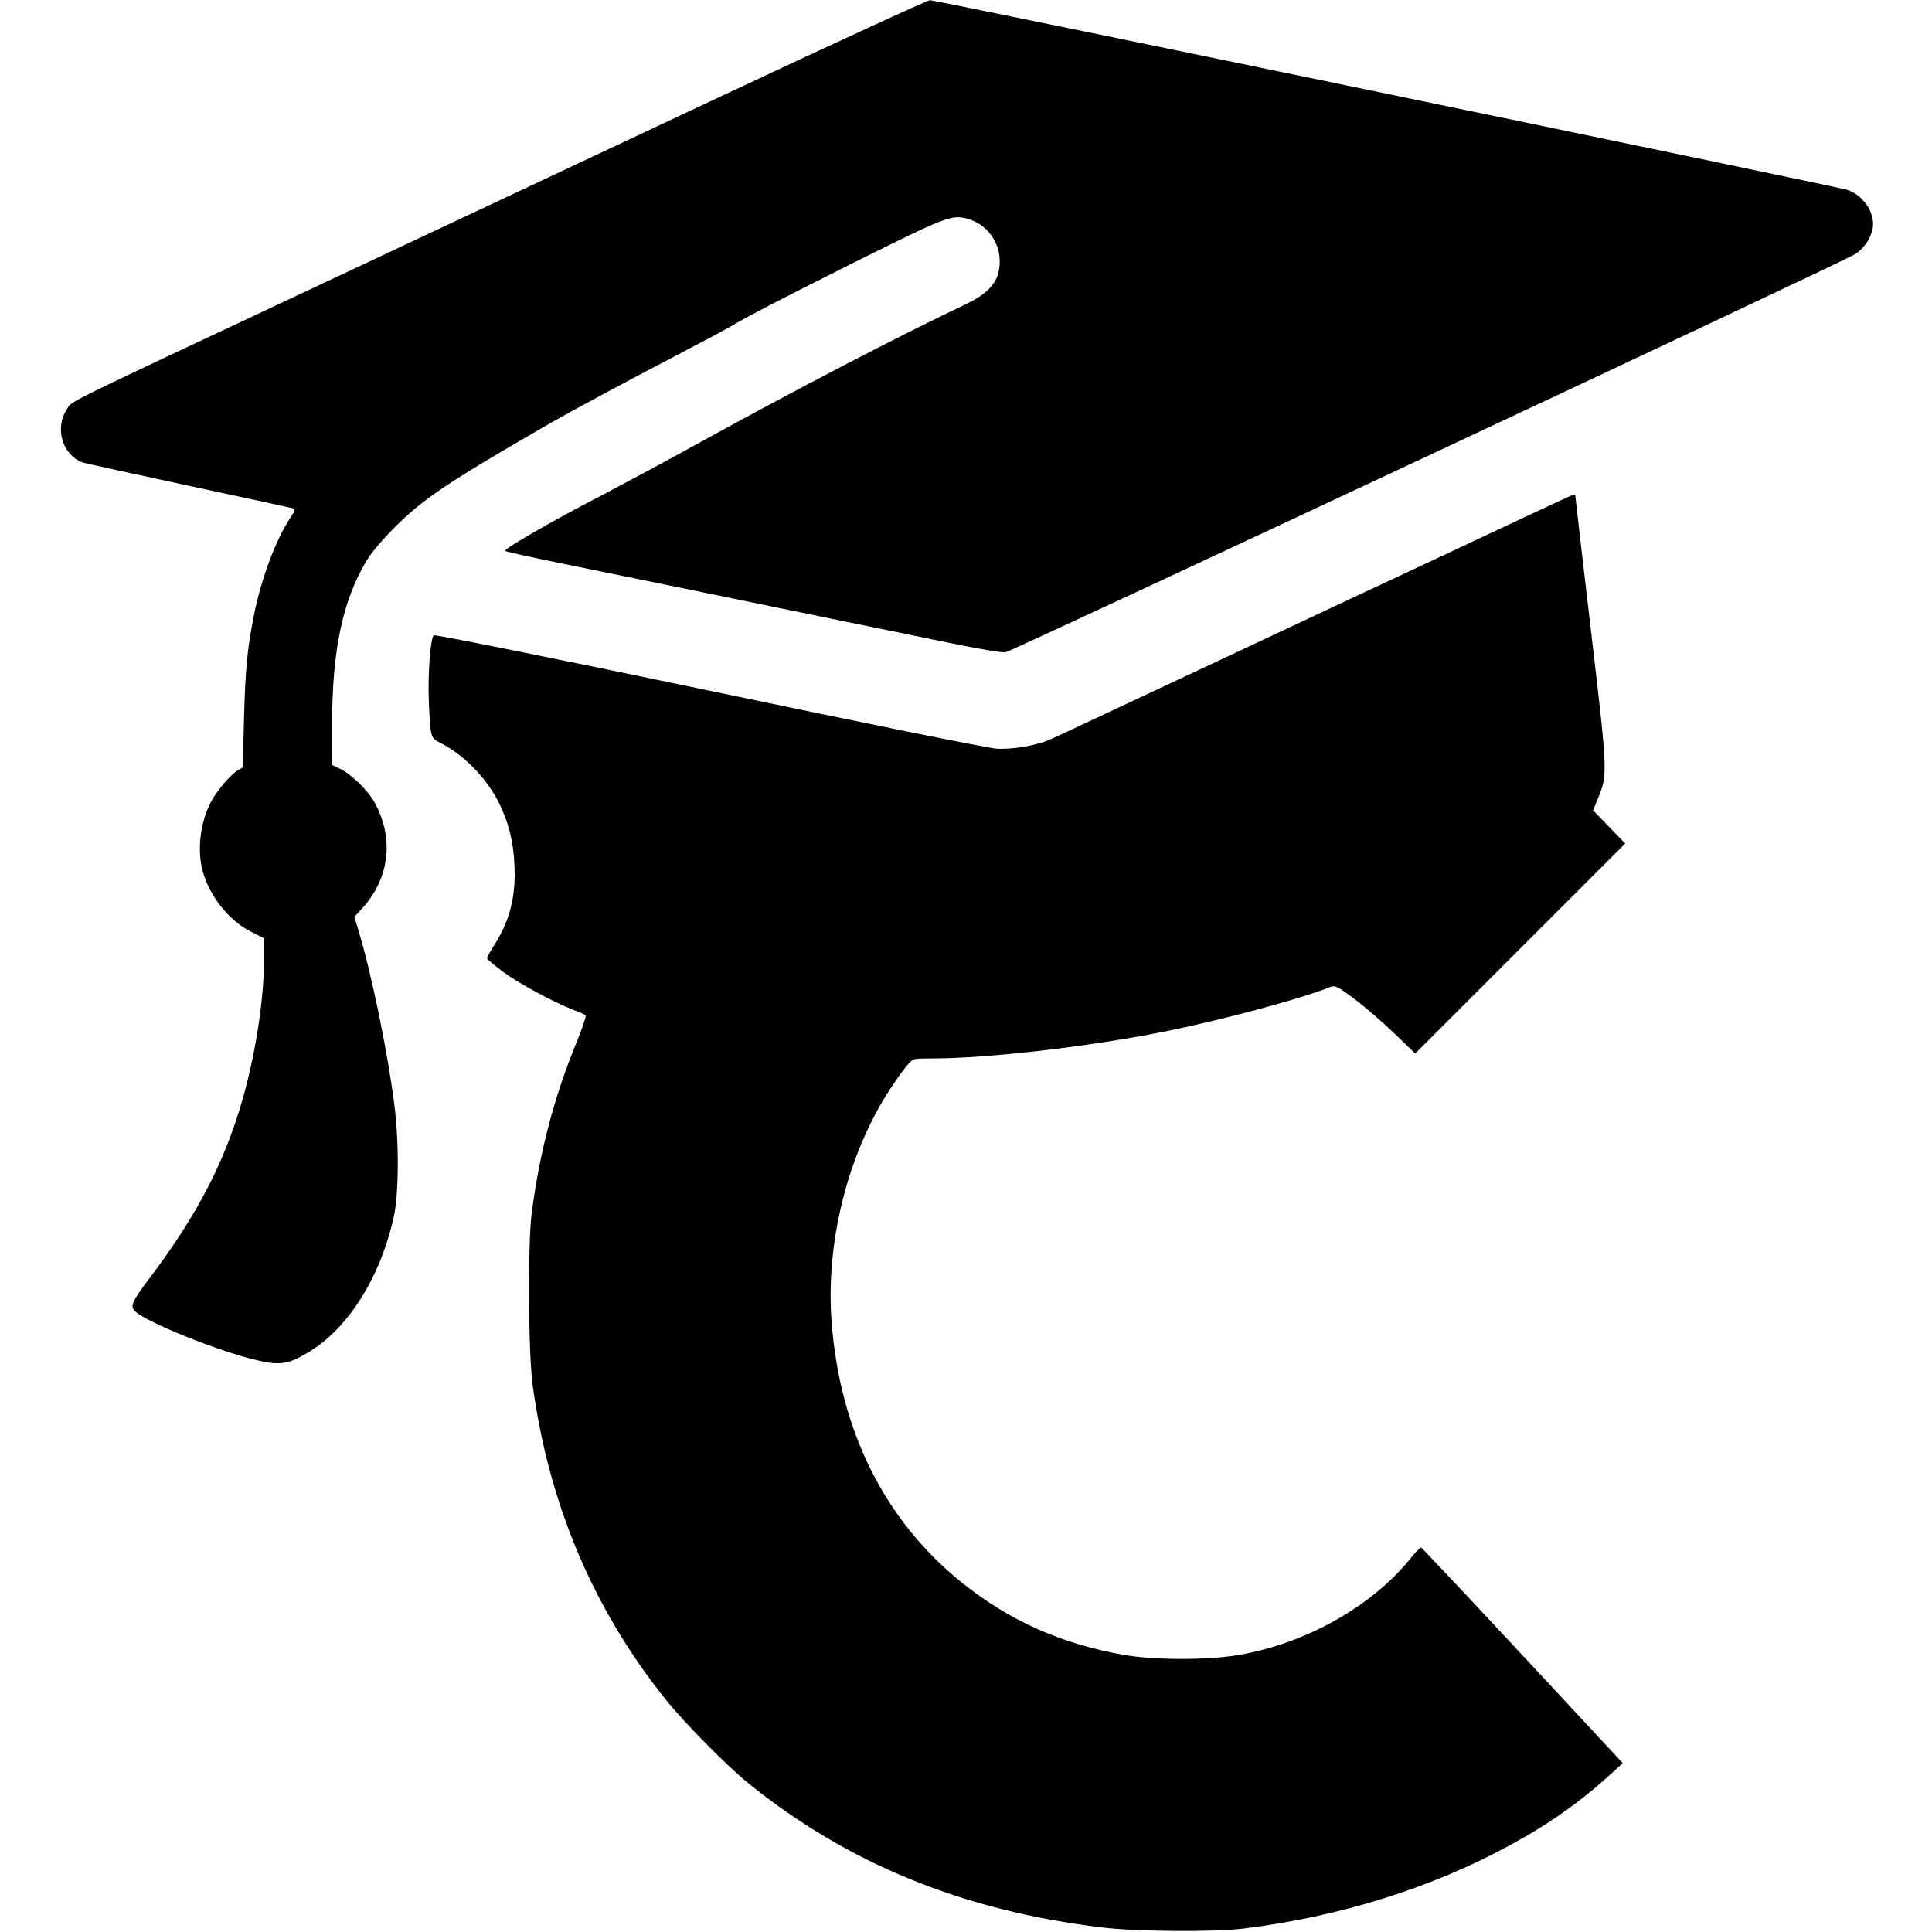 <svg version="1" xmlns="http://www.w3.org/2000/svg" width="1365.333" height="1365.333" viewBox="0 0 1024 1024"><path d="M382 51.1c-59.7 28.1-155.5 73.1-213 100.1-140.6 66-130.4 61-133.6 65.8-6.5 9.9-2.4 24 8.3 28.1 1.2.4 26.7 6 56.5 12.4 29.9 6.4 54.9 11.8 55.5 12 .9.3.3 1.9-1.8 4.9-7.7 11.6-15.3 31.8-19.3 51.6-3.6 18.3-4.6 28.6-5.3 56.2l-.6 24.6-2.5 1.4c-3.7 2-11.6 11.2-14.6 17.2-5.5 10.9-7.2 25.1-4.2 36.2 3.6 13.4 14.1 26.6 26 32.4l6.6 3.3v9.9c0 25.2-5.7 58.9-14.6 85.8-9.5 28.8-23.4 54.3-45.8 84-9.7 12.9-10.8 15.3-8 18 5.9 5.8 44.7 21.4 64.8 26 11.9 2.8 16.5 2.1 26.8-4.1 21.1-12.5 38.1-39.3 45.4-71.4 2.8-12.3 3-40.1.4-60-3.6-28.4-12.1-69.5-19.1-92.7l-2.1-6.8 4.4-4.8c14.2-15.8 16.7-36.5 6.6-55.4-3.5-6.7-12.7-15.6-18.7-18.4l-4-1.9-.1-21c0-39.6 5.5-65.9 18.2-87.2 4.5-7.6 18.4-22.2 29.1-30.4 12.6-9.8 27-18.7 69-43 10.5-6 46-25.1 69.2-37.1 12.1-6.3 23.8-12.6 26-13.9 6.4-4 28.8-15.6 65.2-33.8 48.8-24.3 51.6-25.4 59.9-23.2 12.6 3.4 19.9 16.4 16.4 29.2-1.7 6.2-7.3 11.5-16.8 16-34.3 16.2-91.8 46.1-142.7 74.2-15.9 8.8-38.7 21-50.5 27.2-25.8 13.3-52.3 28.6-51.3 29.5.5.4 14.5 3.5 31.3 6.9 33.7 6.9 89.1 18.2 142 29.1 19 3.9 46.7 9.6 61.5 12.6 16.5 3.4 28.4 5.4 30.5 5.1 3-.4 436.2-203.3 449.3-210.5 5.1-2.7 8.9-8 10.2-13.9 1.7-8.2-5-18.2-13.9-20.8C970.7 98.3 495.6 0 492.9.1c-1.3 0-51.2 23-110.9 51z"/><path d="M808.5 273.9c-13.7 6.5-56.9 26.7-96 45-39 18.3-89.2 41.9-111.5 52.3-22.3 10.5-42.4 19.9-44.8 20.9-7.2 3.1-19.7 5.2-28.1 4.7-4.4-.3-69.5-13.4-152.4-30.8-81.9-17.1-145.3-29.8-145.8-29.3-1.8 1.8-3.2 20.9-2.6 35.3.8 18.8 1 19.2 6 21.7 12.2 6 24.7 18.8 31.1 31.7 5.3 10.8 7.7 20.5 8.3 33.6.7 16.4-2.6 29.3-10.8 42-2.2 3.4-3.9 6.6-3.7 7.1.2.5 3.9 3.6 8.3 6.9 8.1 6 26.1 15.8 37 20.1 3.3 1.2 6.4 2.6 6.9 3 .4.4-1.7 6.7-4.7 14.1-11.9 28.8-19.7 58.4-23.9 90.8-2.1 16.7-1.8 73.9.5 91 8.5 63 32.1 118.7 70.3 166.5 10.1 12.6 32.3 35.1 43.6 44.3 52.9 42.9 114.1 67.9 187.8 76.8 17.9 2.2 59.4 2.5 75 .6 51.1-6.3 99.7-21.5 141.5-44.3 20.8-11.3 37.3-23 53.8-38.1l5.8-5.3-53-57c-29.1-31.3-53.4-57.1-53.9-57.3-.4-.1-3.3 2.8-6.2 6.5-20.2 24.8-54.9 44.3-90 50.4-16.5 2.9-44.8 2.9-61.5 0-33.3-5.9-60.8-18.2-86.2-38.7-40.4-32.7-64-79.9-68.5-137.2-3.4-43.1 8.8-90.9 32-125.5 3.1-4.7 6.9-9.9 8.5-11.6 2.7-3.1 2.8-3.1 12.5-3.1 29.3 0 82.4-6.1 122.6-14.1 29.8-5.9 72.3-17.2 88.8-23.8 2.5-.9 3.5-.5 12.7 6.4 5.5 4.1 15 12.3 21.1 18.2l11.1 10.7 55.6-55.6 55.7-55.7-8.5-8.8-8.5-8.8 2.4-6c5.4-13.1 5.4-12.9-3.6-89.6-4.5-38.2-8.2-70-8.2-70.7 0-.6-.3-1.2-.7-1.1-.5 0-12 5.3-25.8 11.8z"/></svg>